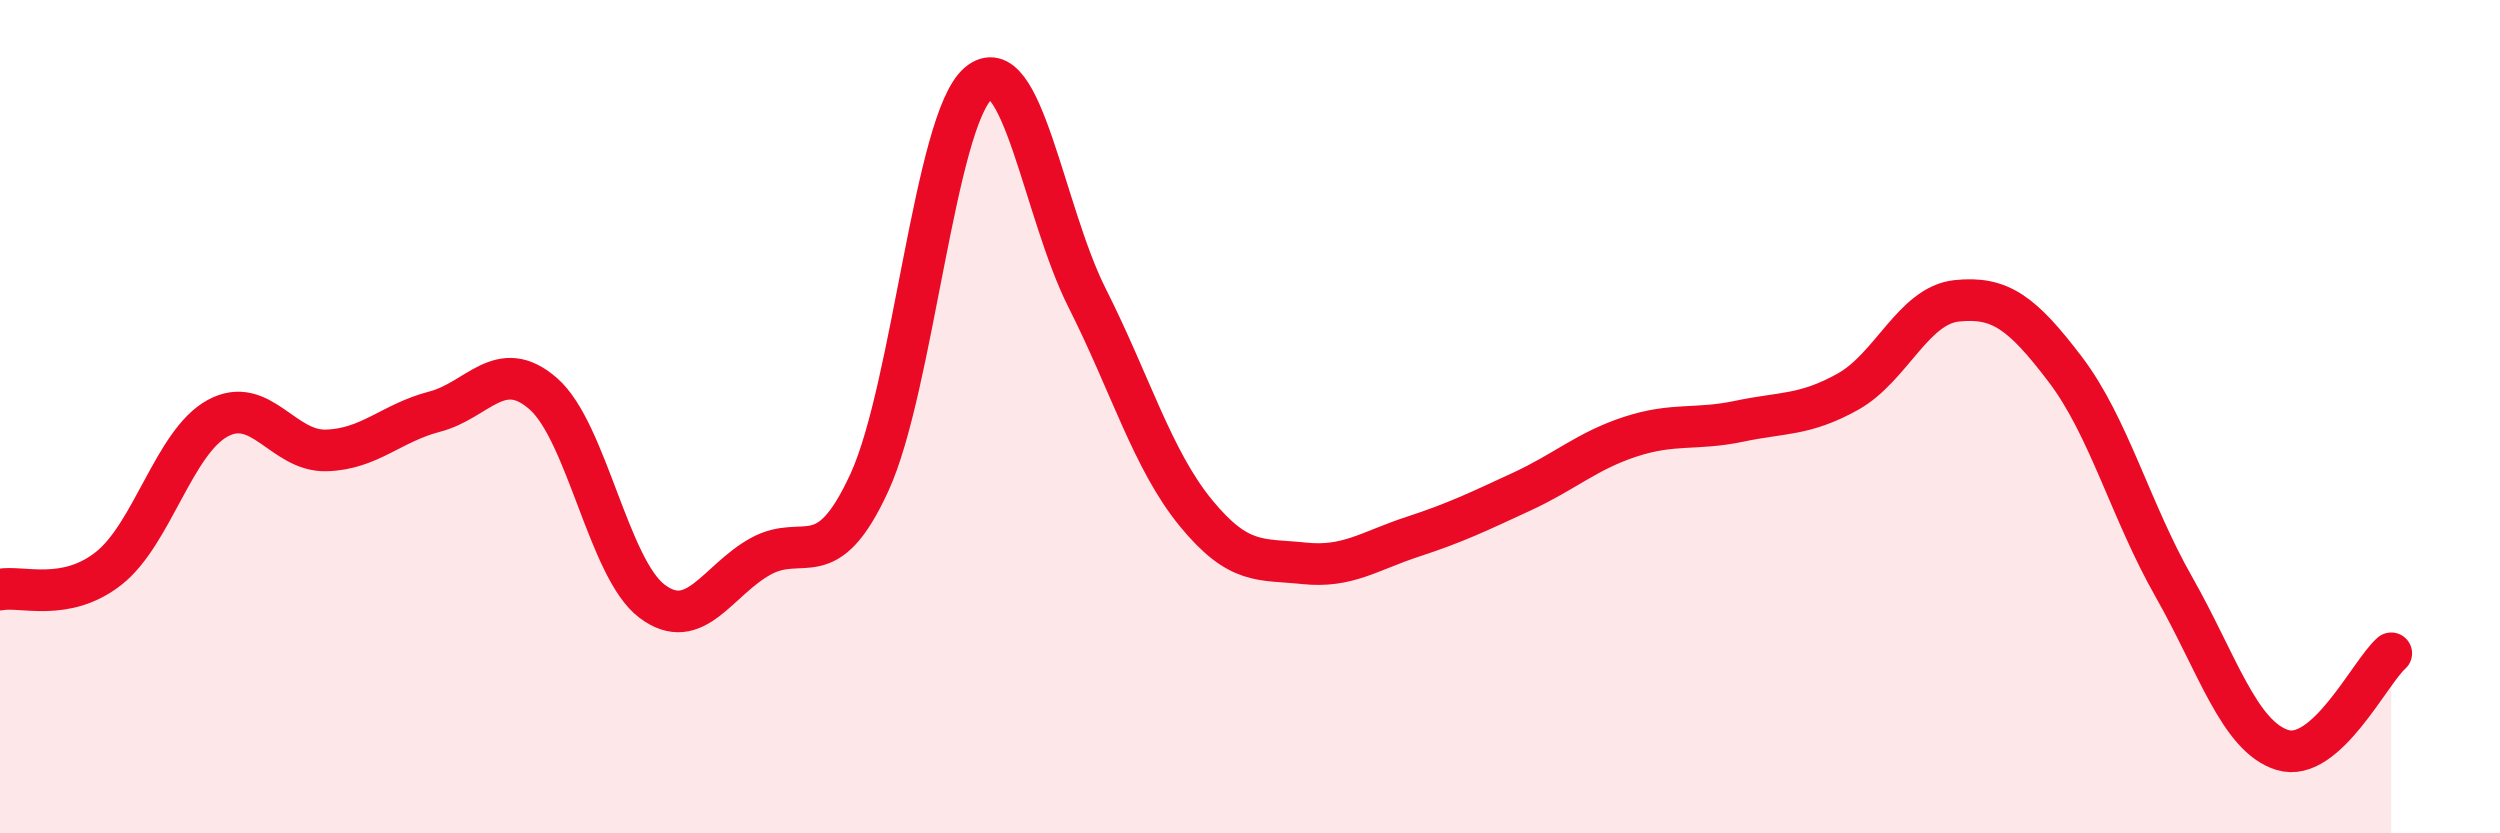 
    <svg width="60" height="20" viewBox="0 0 60 20" xmlns="http://www.w3.org/2000/svg">
      <path
        d="M 0,14.15 C 0.52,14.05 1.57,14.46 2.61,13.64 C 3.65,12.82 4.18,10.61 5.22,10.04 C 6.26,9.47 6.79,10.84 7.83,10.81 C 8.87,10.78 9.39,10.15 10.43,9.88 C 11.47,9.61 12,8.54 13.04,9.45 C 14.08,10.36 14.61,13.65 15.65,14.43 C 16.69,15.21 17.22,13.92 18.26,13.35 C 19.3,12.78 19.83,13.84 20.87,11.57 C 21.91,9.3 22.44,2.88 23.48,2 C 24.52,1.12 25.05,5.09 26.09,7.15 C 27.13,9.21 27.66,11.04 28.7,12.31 C 29.74,13.58 30.26,13.41 31.3,13.52 C 32.34,13.63 32.87,13.22 33.91,12.88 C 34.95,12.54 35.48,12.28 36.52,11.8 C 37.56,11.32 38.09,10.82 39.13,10.48 C 40.17,10.14 40.7,10.33 41.74,10.11 C 42.78,9.89 43.31,9.98 44.35,9.4 C 45.39,8.82 45.92,7.33 46.96,7.22 C 48,7.11 48.53,7.5 49.57,8.87 C 50.61,10.24 51.13,12.25 52.17,14.08 C 53.21,15.91 53.74,17.68 54.78,18 C 55.82,18.32 56.87,16.14 57.39,15.68L57.39 20L0 20Z"
        fill="#EB0A25"
        opacity="0.1"
        stroke-linecap="round"
        stroke-linejoin="round"
      />
      <path
        d="M 0,14.15 C 0.52,14.05 1.57,14.46 2.61,13.64 C 3.65,12.82 4.18,10.61 5.22,10.04 C 6.26,9.47 6.79,10.84 7.83,10.81 C 8.87,10.78 9.39,10.15 10.43,9.88 C 11.47,9.61 12,8.54 13.04,9.45 C 14.08,10.36 14.61,13.65 15.65,14.43 C 16.69,15.21 17.22,13.92 18.26,13.35 C 19.3,12.78 19.83,13.84 20.87,11.57 C 21.91,9.3 22.44,2.88 23.48,2 C 24.52,1.12 25.05,5.09 26.09,7.15 C 27.13,9.21 27.66,11.04 28.7,12.31 C 29.74,13.58 30.26,13.41 31.3,13.52 C 32.34,13.63 32.87,13.22 33.91,12.88 C 34.95,12.54 35.48,12.28 36.52,11.8 C 37.56,11.32 38.09,10.82 39.13,10.48 C 40.17,10.14 40.7,10.33 41.74,10.11 C 42.78,9.89 43.31,9.98 44.35,9.4 C 45.39,8.82 45.92,7.33 46.96,7.22 C 48,7.11 48.53,7.5 49.57,8.87 C 50.61,10.24 51.13,12.25 52.17,14.08 C 53.21,15.91 53.74,17.68 54.78,18 C 55.82,18.32 56.87,16.14 57.39,15.68"
        stroke="#EB0A25"
        stroke-width="1"
        fill="none"
        stroke-linecap="round"
        stroke-linejoin="round"
      />
    </svg>
  